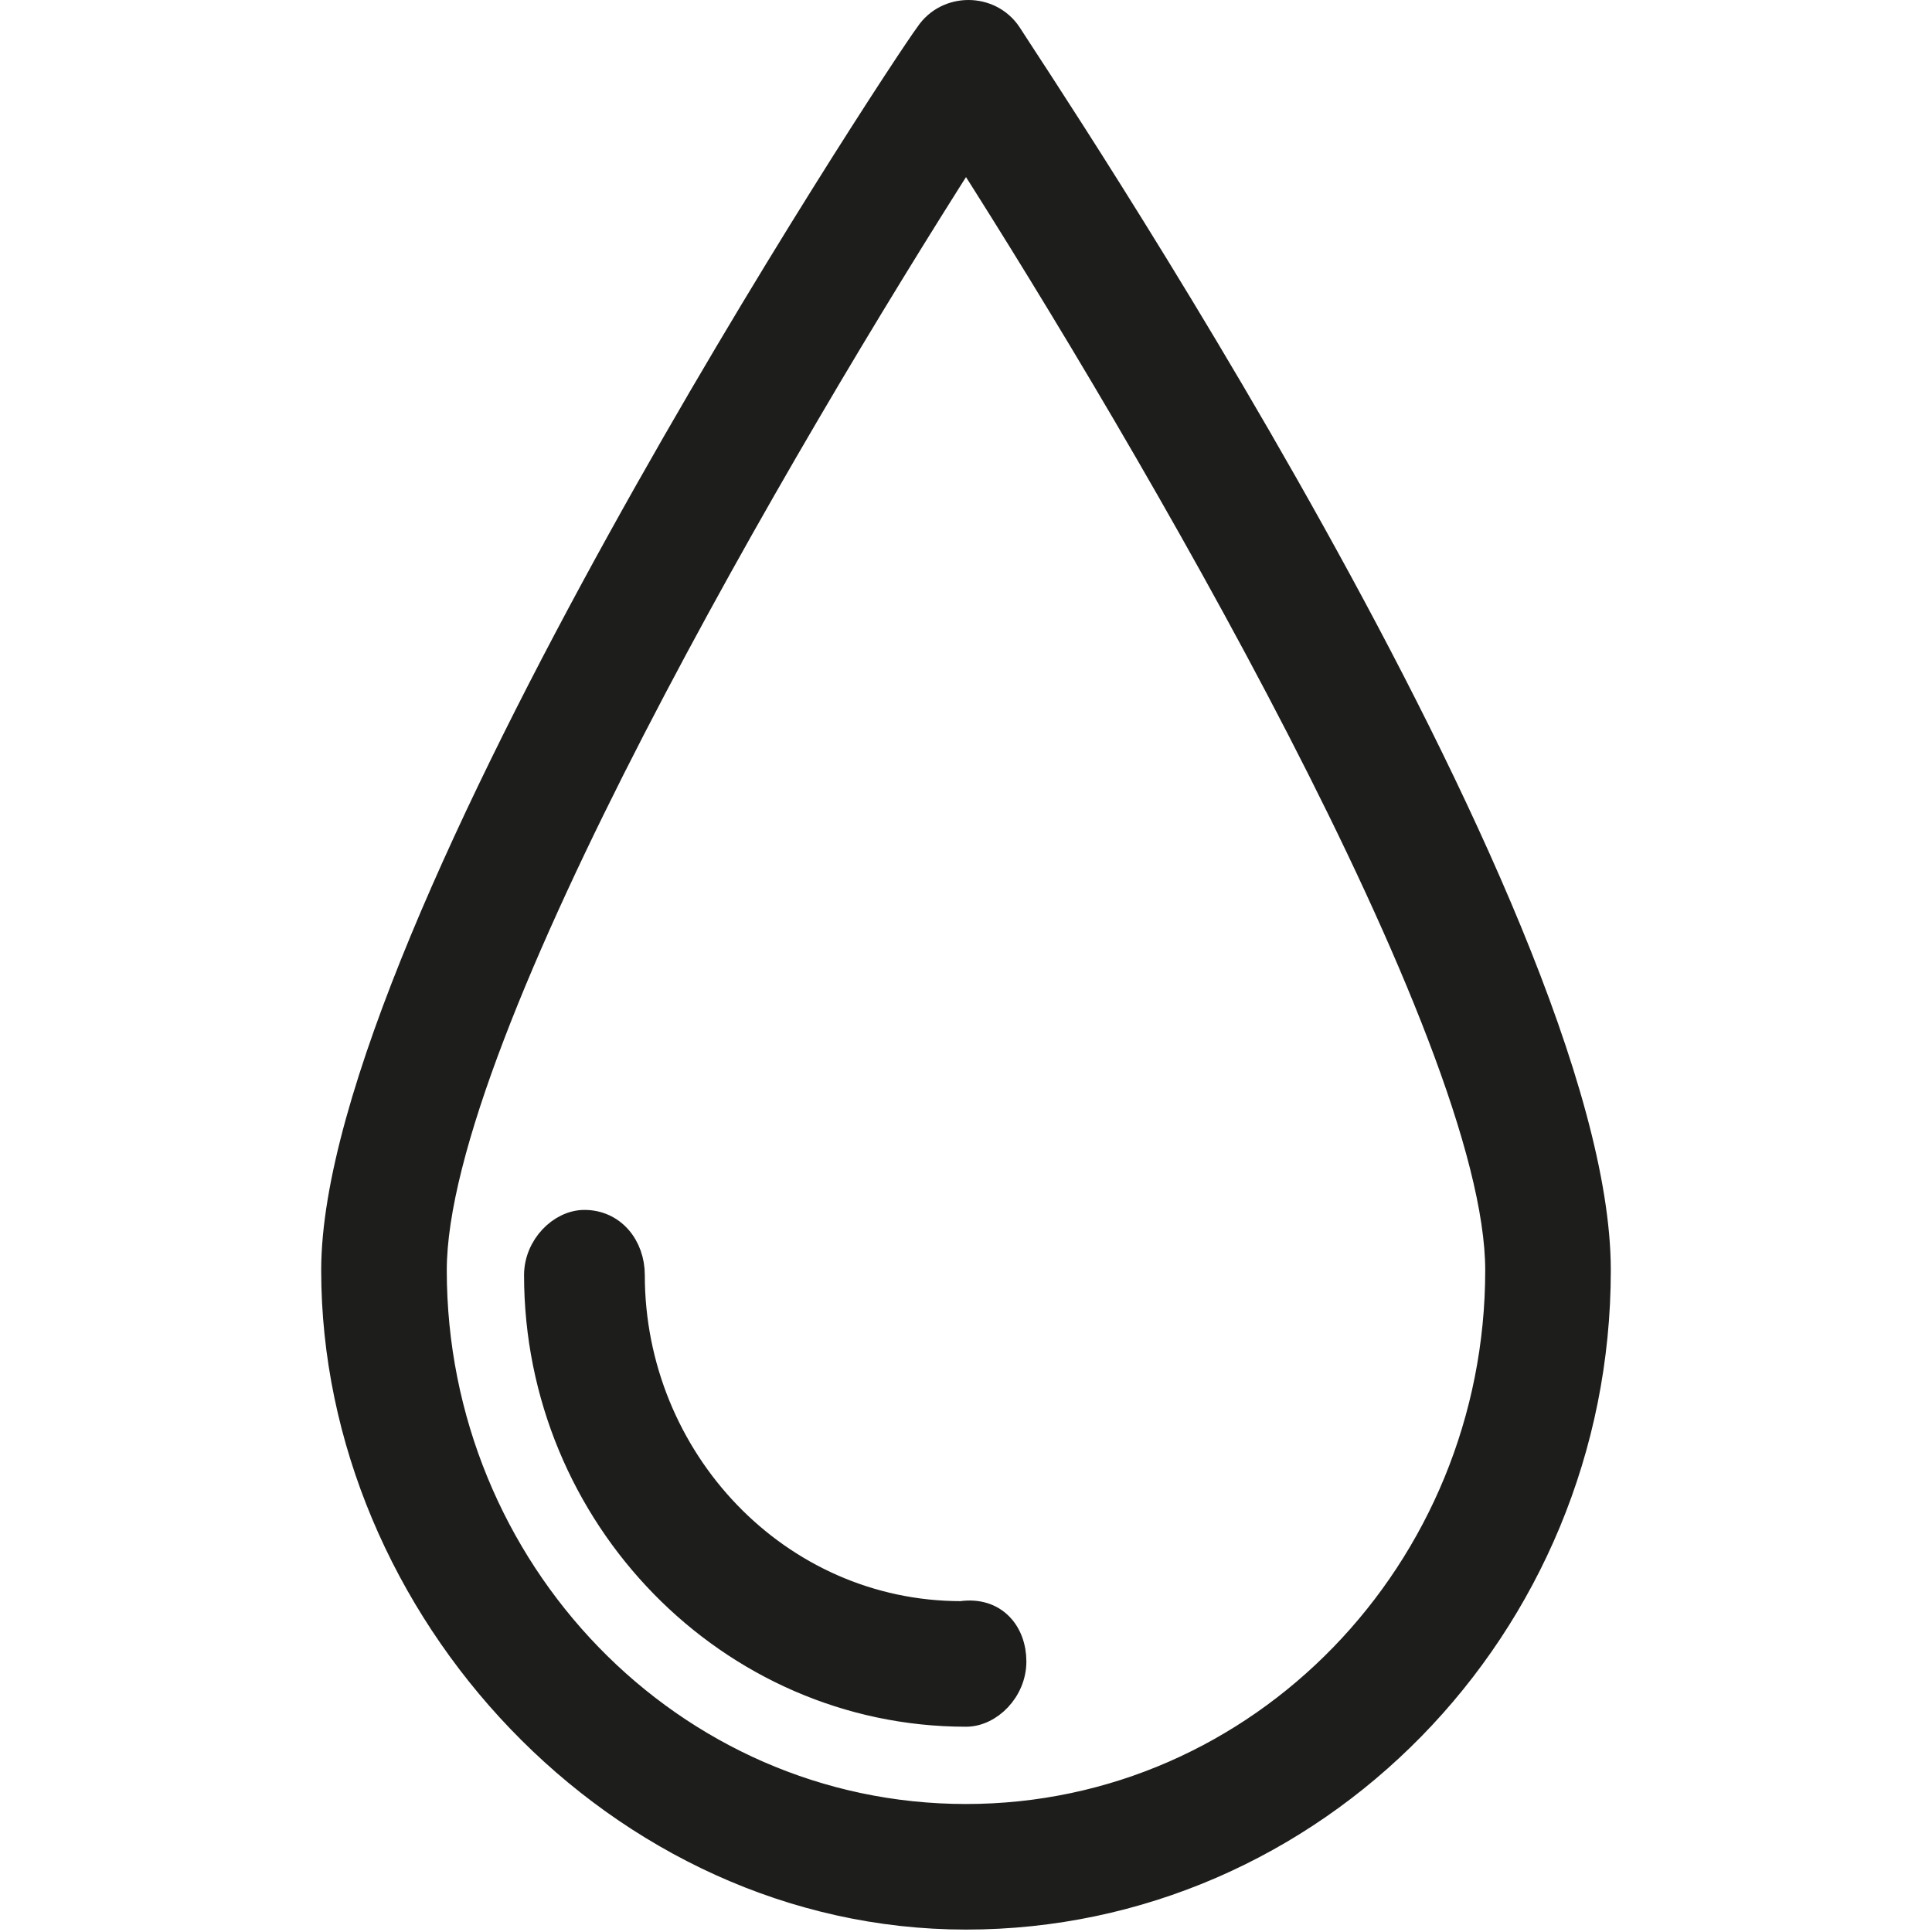 <?xml version="1.0" encoding="UTF-8"?> <svg xmlns="http://www.w3.org/2000/svg" xmlns:xlink="http://www.w3.org/1999/xlink" version="1.1" id="Laag_1" x="0px" y="0px" viewBox="0 0 40 40" style="enable-background:new 0 0 40 40;" xml:space="preserve"> <style type="text/css"> .st0{fill:#1D1D1B;} .st1{fill:none;stroke:#1D1D1B;stroke-width:0.5;stroke-miterlimit:10;} </style> <path class="st0" d="M21,34.4c0,0.6-0.5,1.1-1,1.1c-4.9,0-8.9-4.1-8.9-9.1c0-0.6,0.5-1.1,1-1.1c0.6,0,1,0.5,1,1.1c0,3.8,3,7,6.8,7 C20.6,33.3,21,33.8,21,34.4 M20,37.6c-6.1,0-11-5.1-11-11.3C9,21.4,16.3,9,20,3.2C23.7,9,31,21.4,31,26.3C31,32.5,26.1,37.6,20,37.6 M20.9,0.7c-0.4-0.6-1.3-0.6-1.7,0C18.6,1.5,6.9,19.3,6.9,26.3S12.8,39.7,20,39.7s13.1-6,13.1-13.4S21.4,1.5,20.9,0.7"></path> <path class="st1" d="M21,34.4c0,0.6-0.5,1.1-1,1.1c-4.9,0-8.9-4.1-8.9-9.1c0-0.6,0.5-1.1,1-1.1c0.6,0,1,0.5,1,1.1c0,3.8,3,7,6.8,7 C20.6,33.3,21,33.8,21,34.4L21,34.4z M20,37.6c-6.1,0-11-5.1-11-11.3C9,21.4,16.3,9,20,3.2C23.7,9,31,21.4,31,26.3 C31,32.5,26.1,37.6,20,37.6z M20.9,0.7c-0.4-0.6-1.3-0.6-1.7,0C18.6,1.5,6.9,19.3,6.9,26.3S12.8,39.7,20,39.7s13.1-6,13.1-13.4 S21.4,1.5,20.9,0.7z"></path> </svg> 
